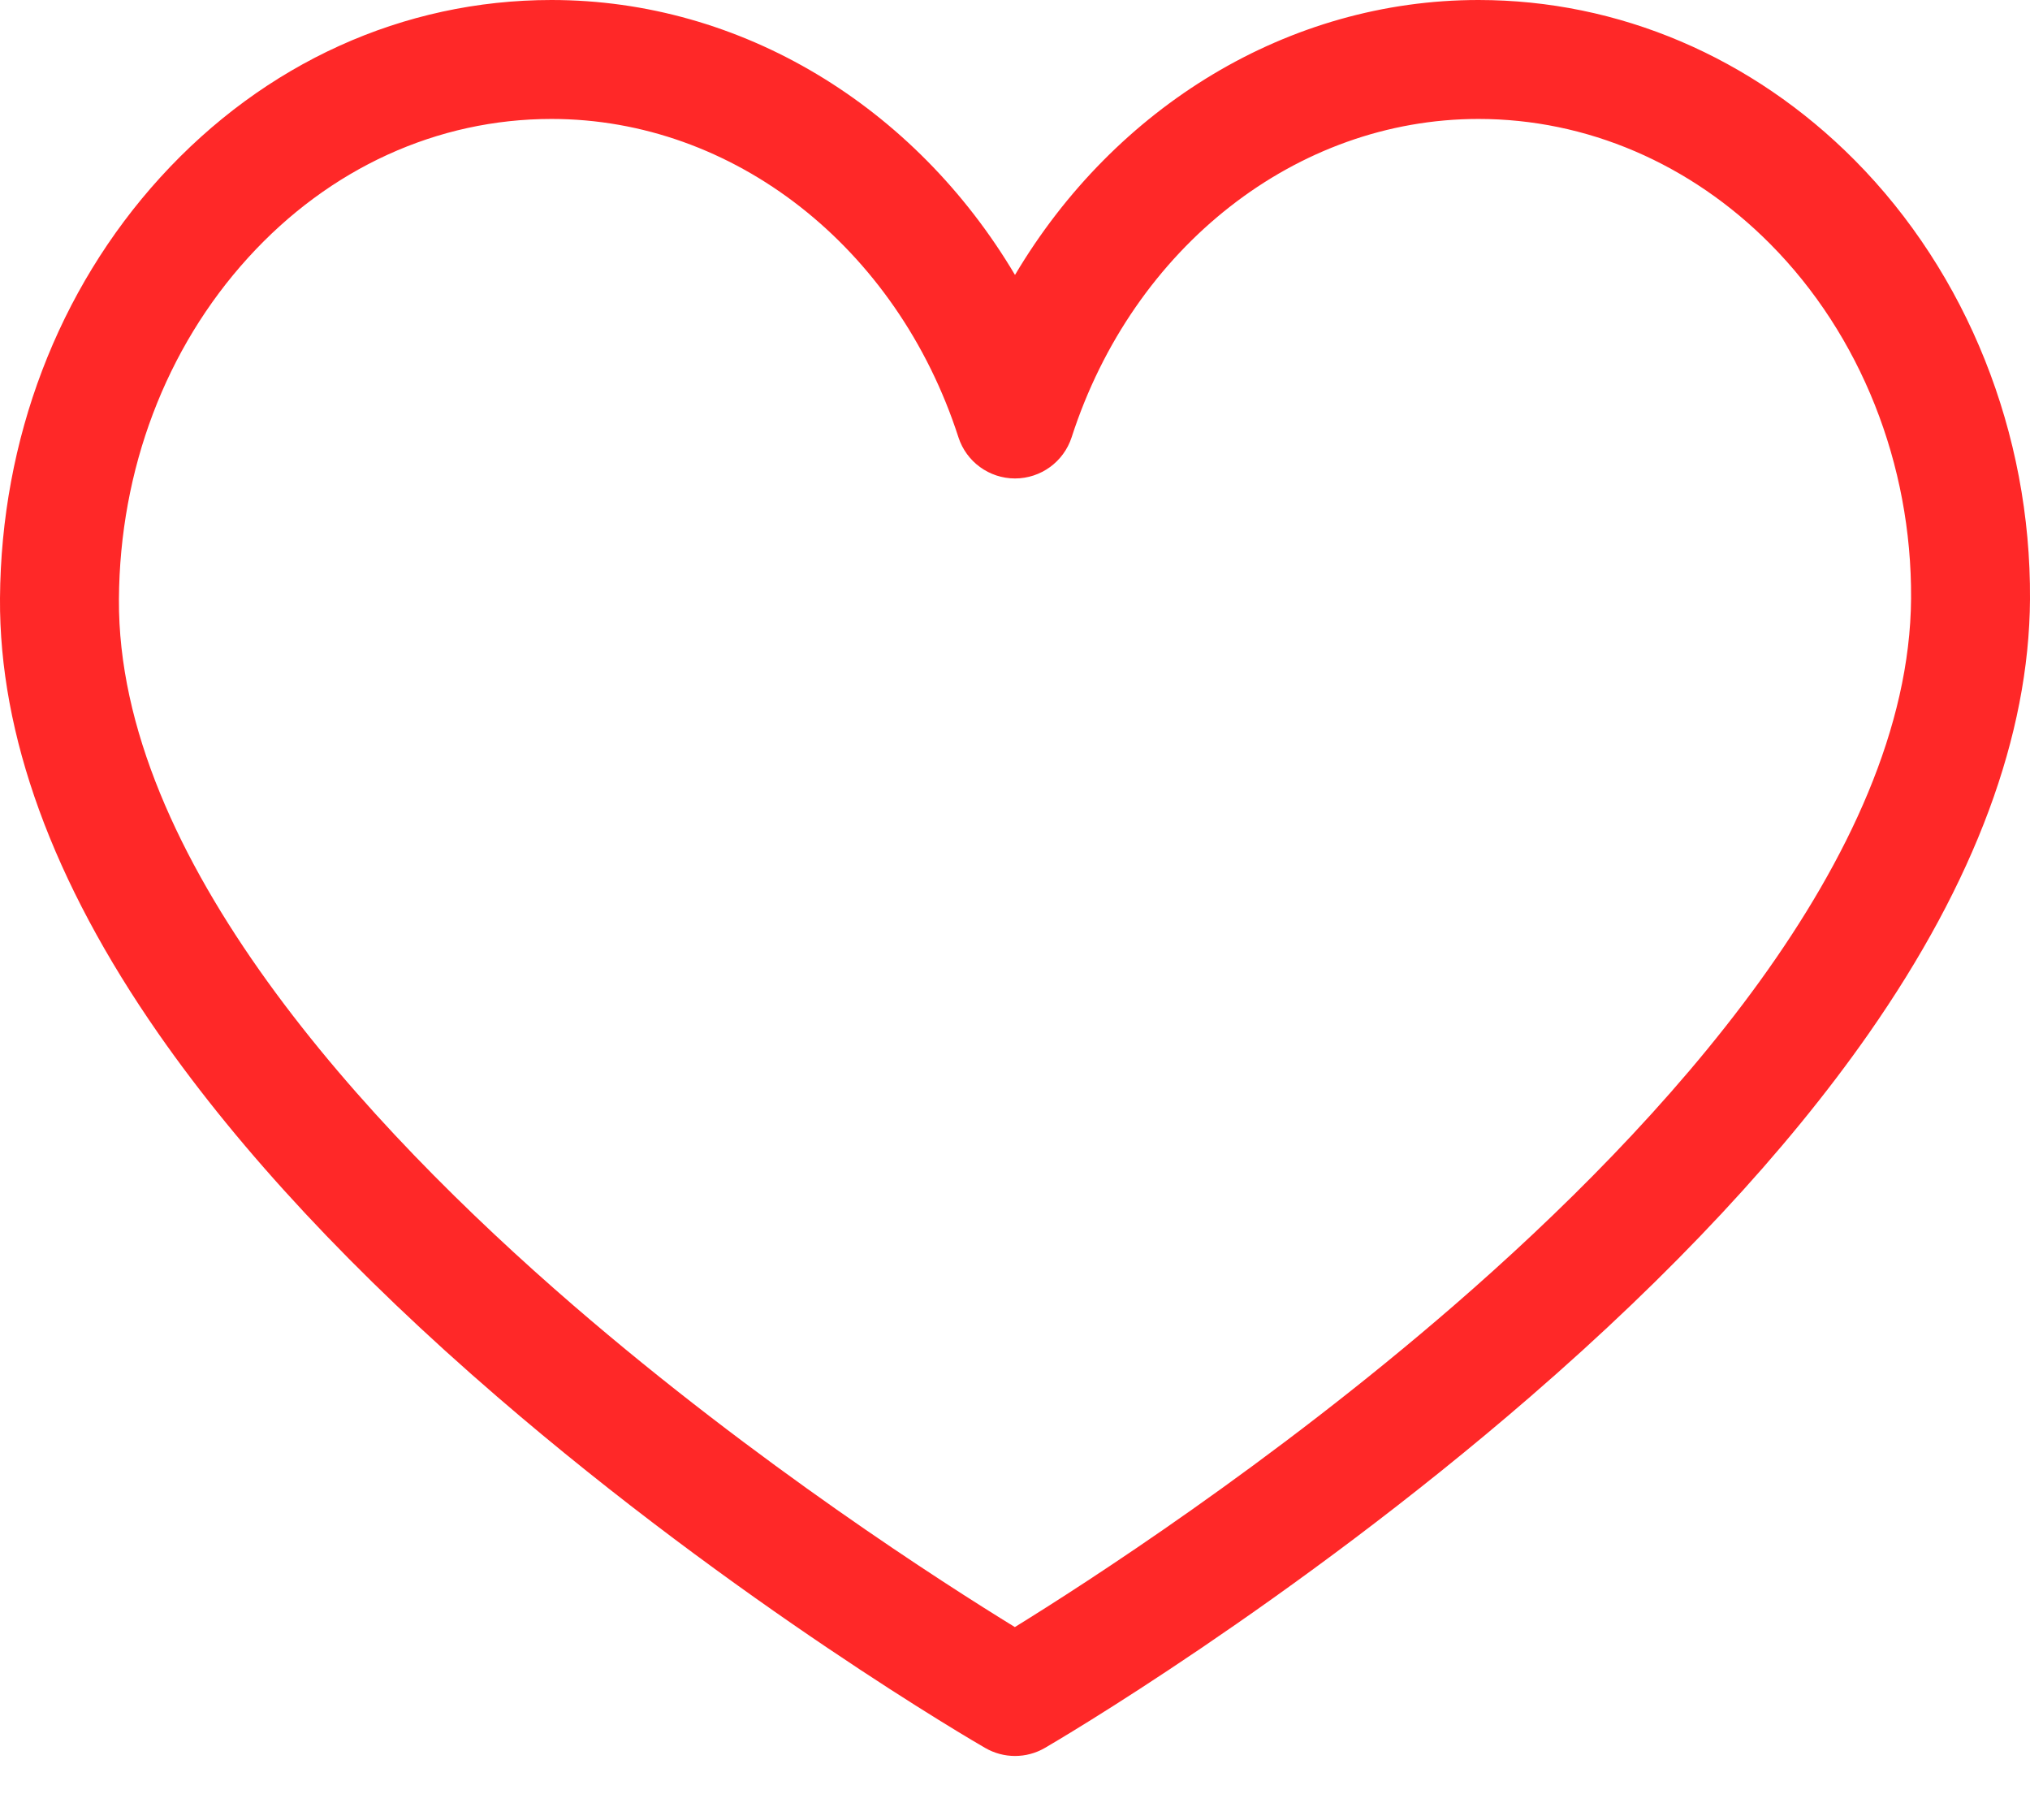 <svg width="29" height="26" viewBox="0 0 29 26" fill="none" xmlns="http://www.w3.org/2000/svg">
<path d="M14.5 25.081C14.353 25.081 14.207 25.043 14.075 24.967C13.932 24.885 10.541 22.916 7.102 19.949C5.063 18.191 3.436 16.447 2.265 14.766C0.75 12.591 -0.012 10.498 0 8.547C0.015 6.276 0.828 4.141 2.29 2.534C3.778 0.9 5.762 0 7.879 0C10.592 0 13.072 1.52 14.5 3.927C15.928 1.52 18.408 0 21.121 0C23.121 0 25.029 0.812 26.494 2.286C28.101 3.904 29.015 6.19 29 8.558C28.988 10.506 28.211 12.595 26.693 14.767C25.519 16.447 23.893 18.191 21.863 19.948C18.436 22.915 15.069 24.884 14.927 24.966C14.795 25.043 14.648 25.081 14.5 25.081ZM7.879 1.699C6.247 1.699 4.708 2.402 3.547 3.678C2.367 4.974 1.711 6.707 1.699 8.558C1.676 12.242 5.217 16.077 8.192 18.646C10.82 20.915 13.485 22.618 14.498 23.24C15.507 22.617 18.153 20.915 20.77 18.647C23.736 16.076 27.277 12.237 27.301 8.547C27.313 6.628 26.579 4.783 25.288 3.484C24.145 2.333 22.665 1.699 21.121 1.699C18.523 1.699 16.187 3.526 15.309 6.246C15.195 6.596 14.869 6.834 14.5 6.834C14.132 6.834 13.805 6.596 13.692 6.246C12.813 3.526 10.477 1.699 7.879 1.699Z" fill="#FF2828"/>
</svg>
